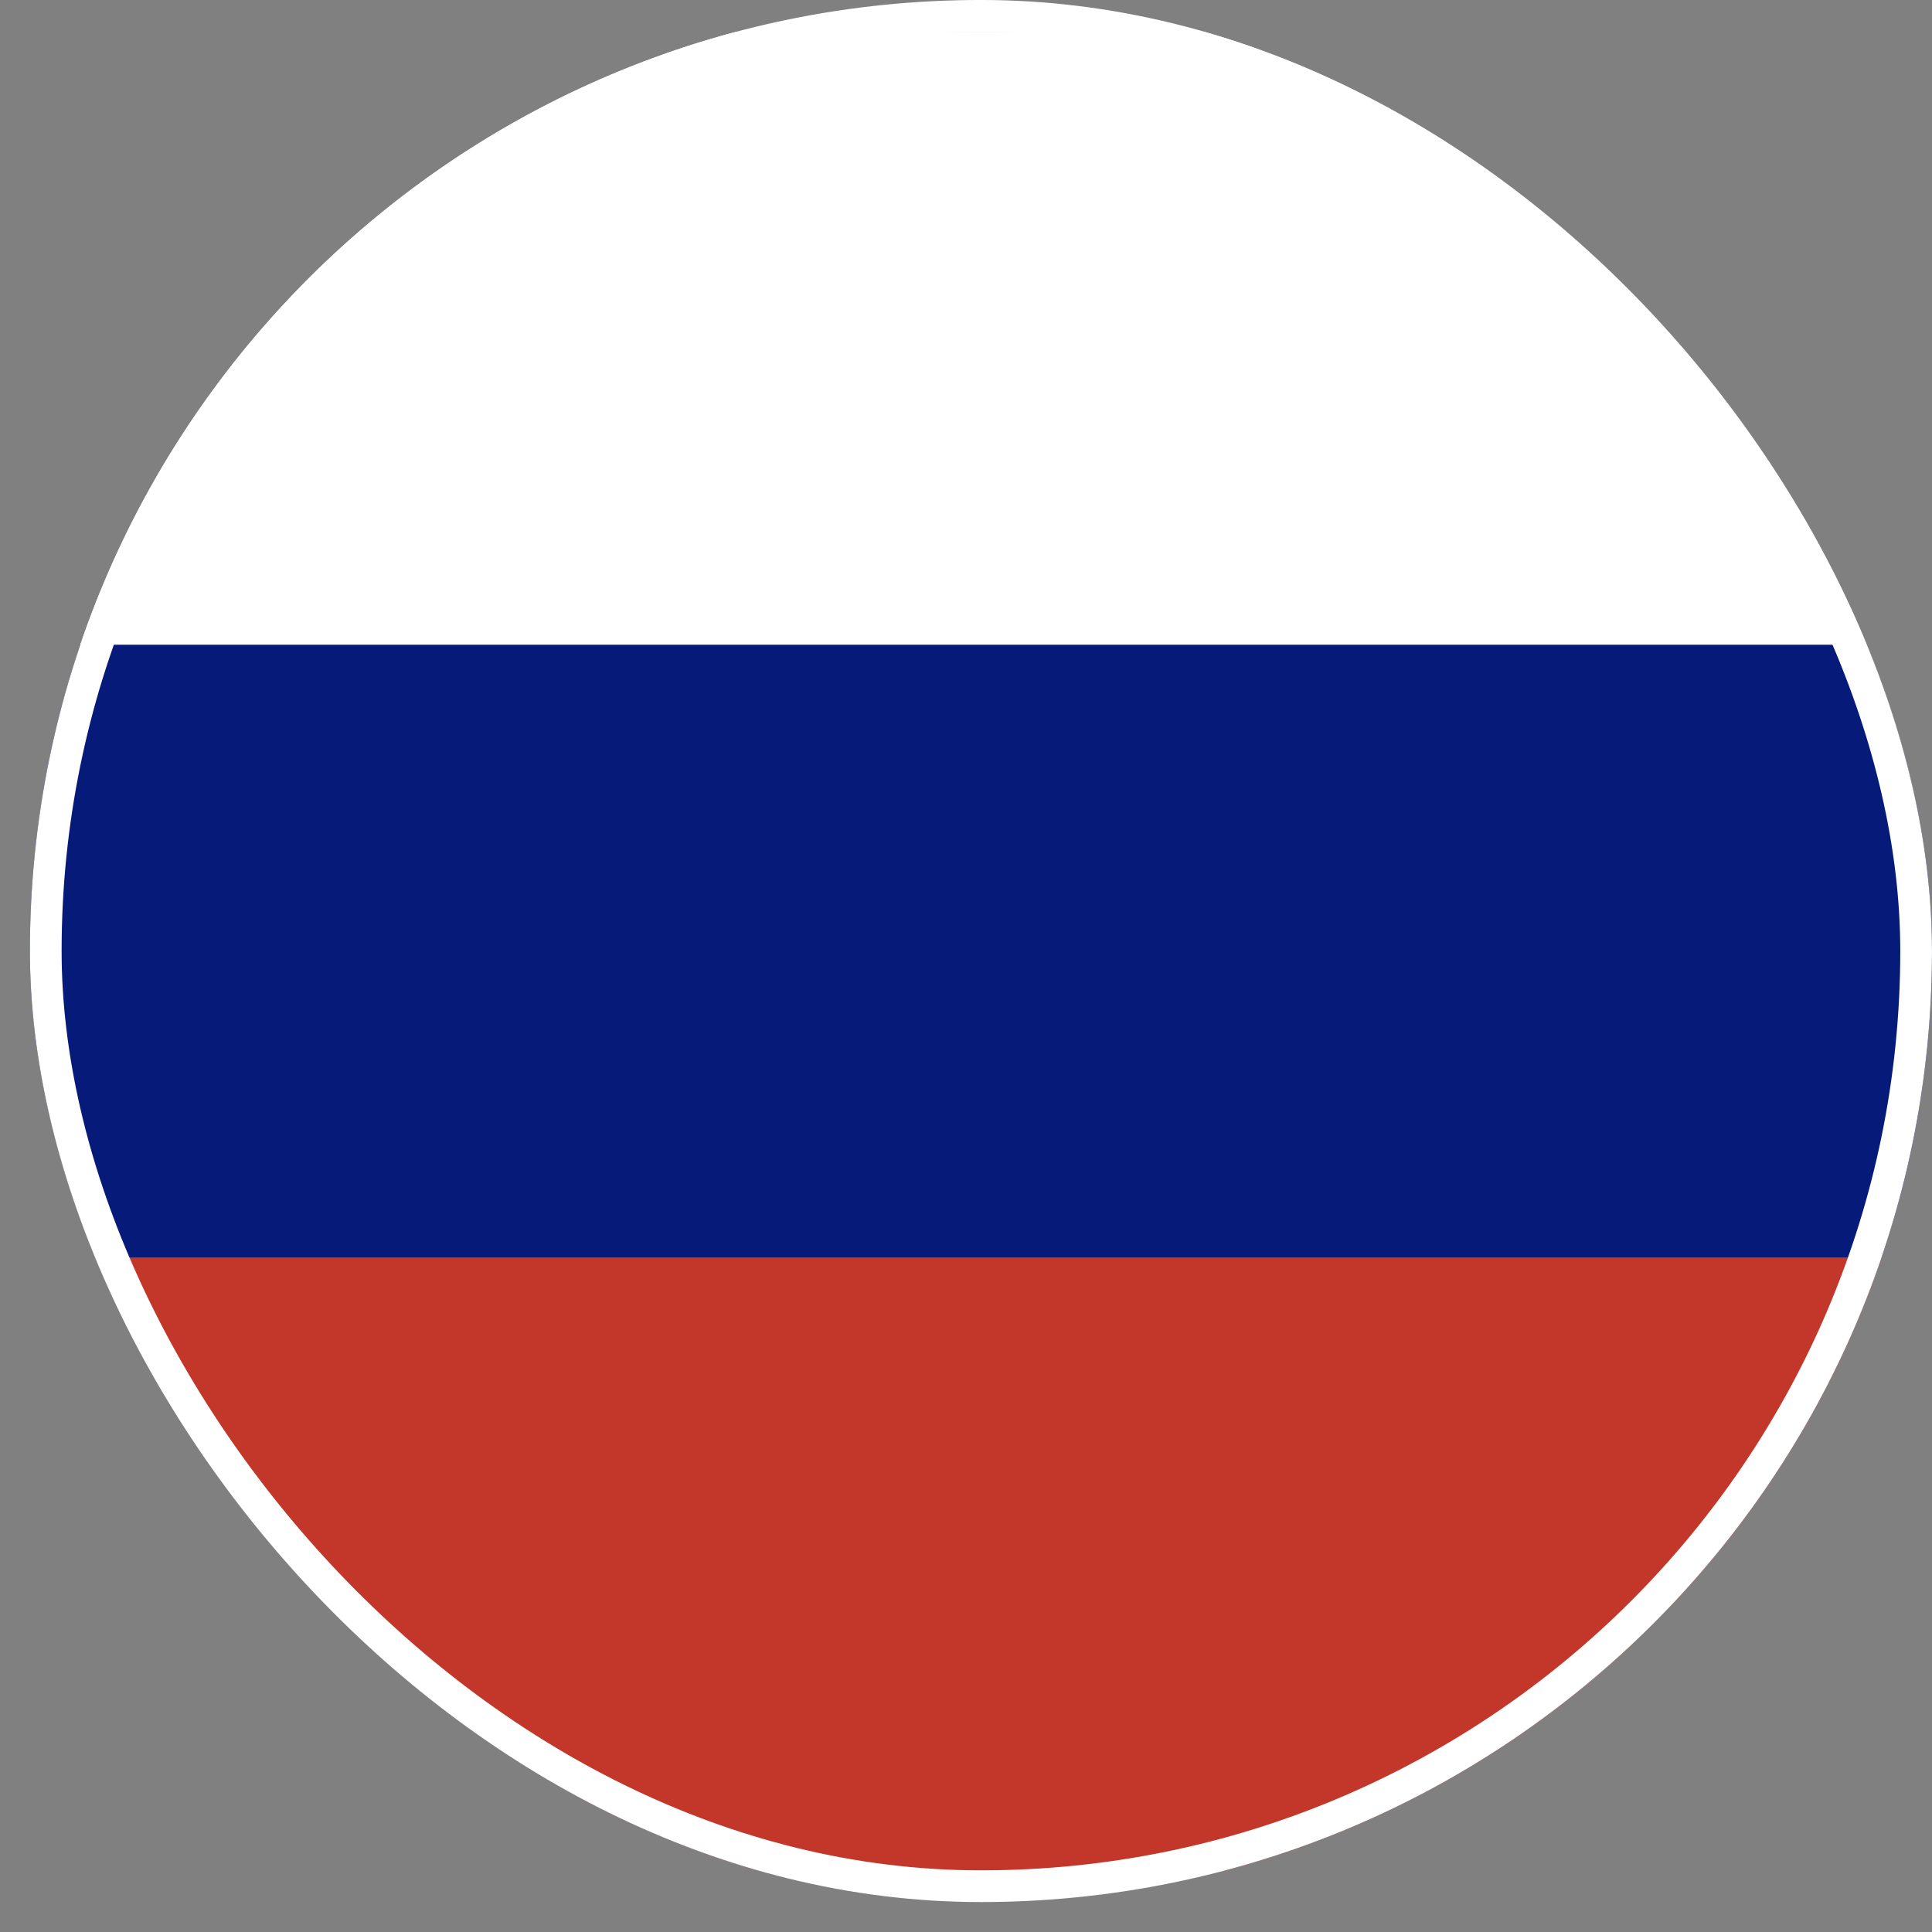<?xml version="1.0" encoding="UTF-8"?> <svg xmlns="http://www.w3.org/2000/svg" width="51" height="51" viewBox="0 0 51 51" fill="none"><rect x="0" y="0" width="51" height="51" fill="#808080" stroke="none"/> <g clip-path="url(#clip0_1591_36018)"> <path d="M-10.701 33.195H62.106V49.375H-10.701V33.195Z" fill="#C23729"></path> <path d="M-10.701 17.018H62.106V33.195H-10.701V17.018Z" fill="#061B79"></path> <path d="M-10.701 0.838H62.106V17.017H-10.701V0.838Z" fill="white"></path> </g> <rect x="1.208" y="0.418" width="49.373" height="49.373" rx="24.686" stroke="white" stroke-width="0.837"></rect> <defs> <clipPath id="clip0_1591_36018"> <rect x="0.79" width="50.21" height="50.21" rx="25.105" fill="white"></rect> </clipPath> </defs> </svg> 